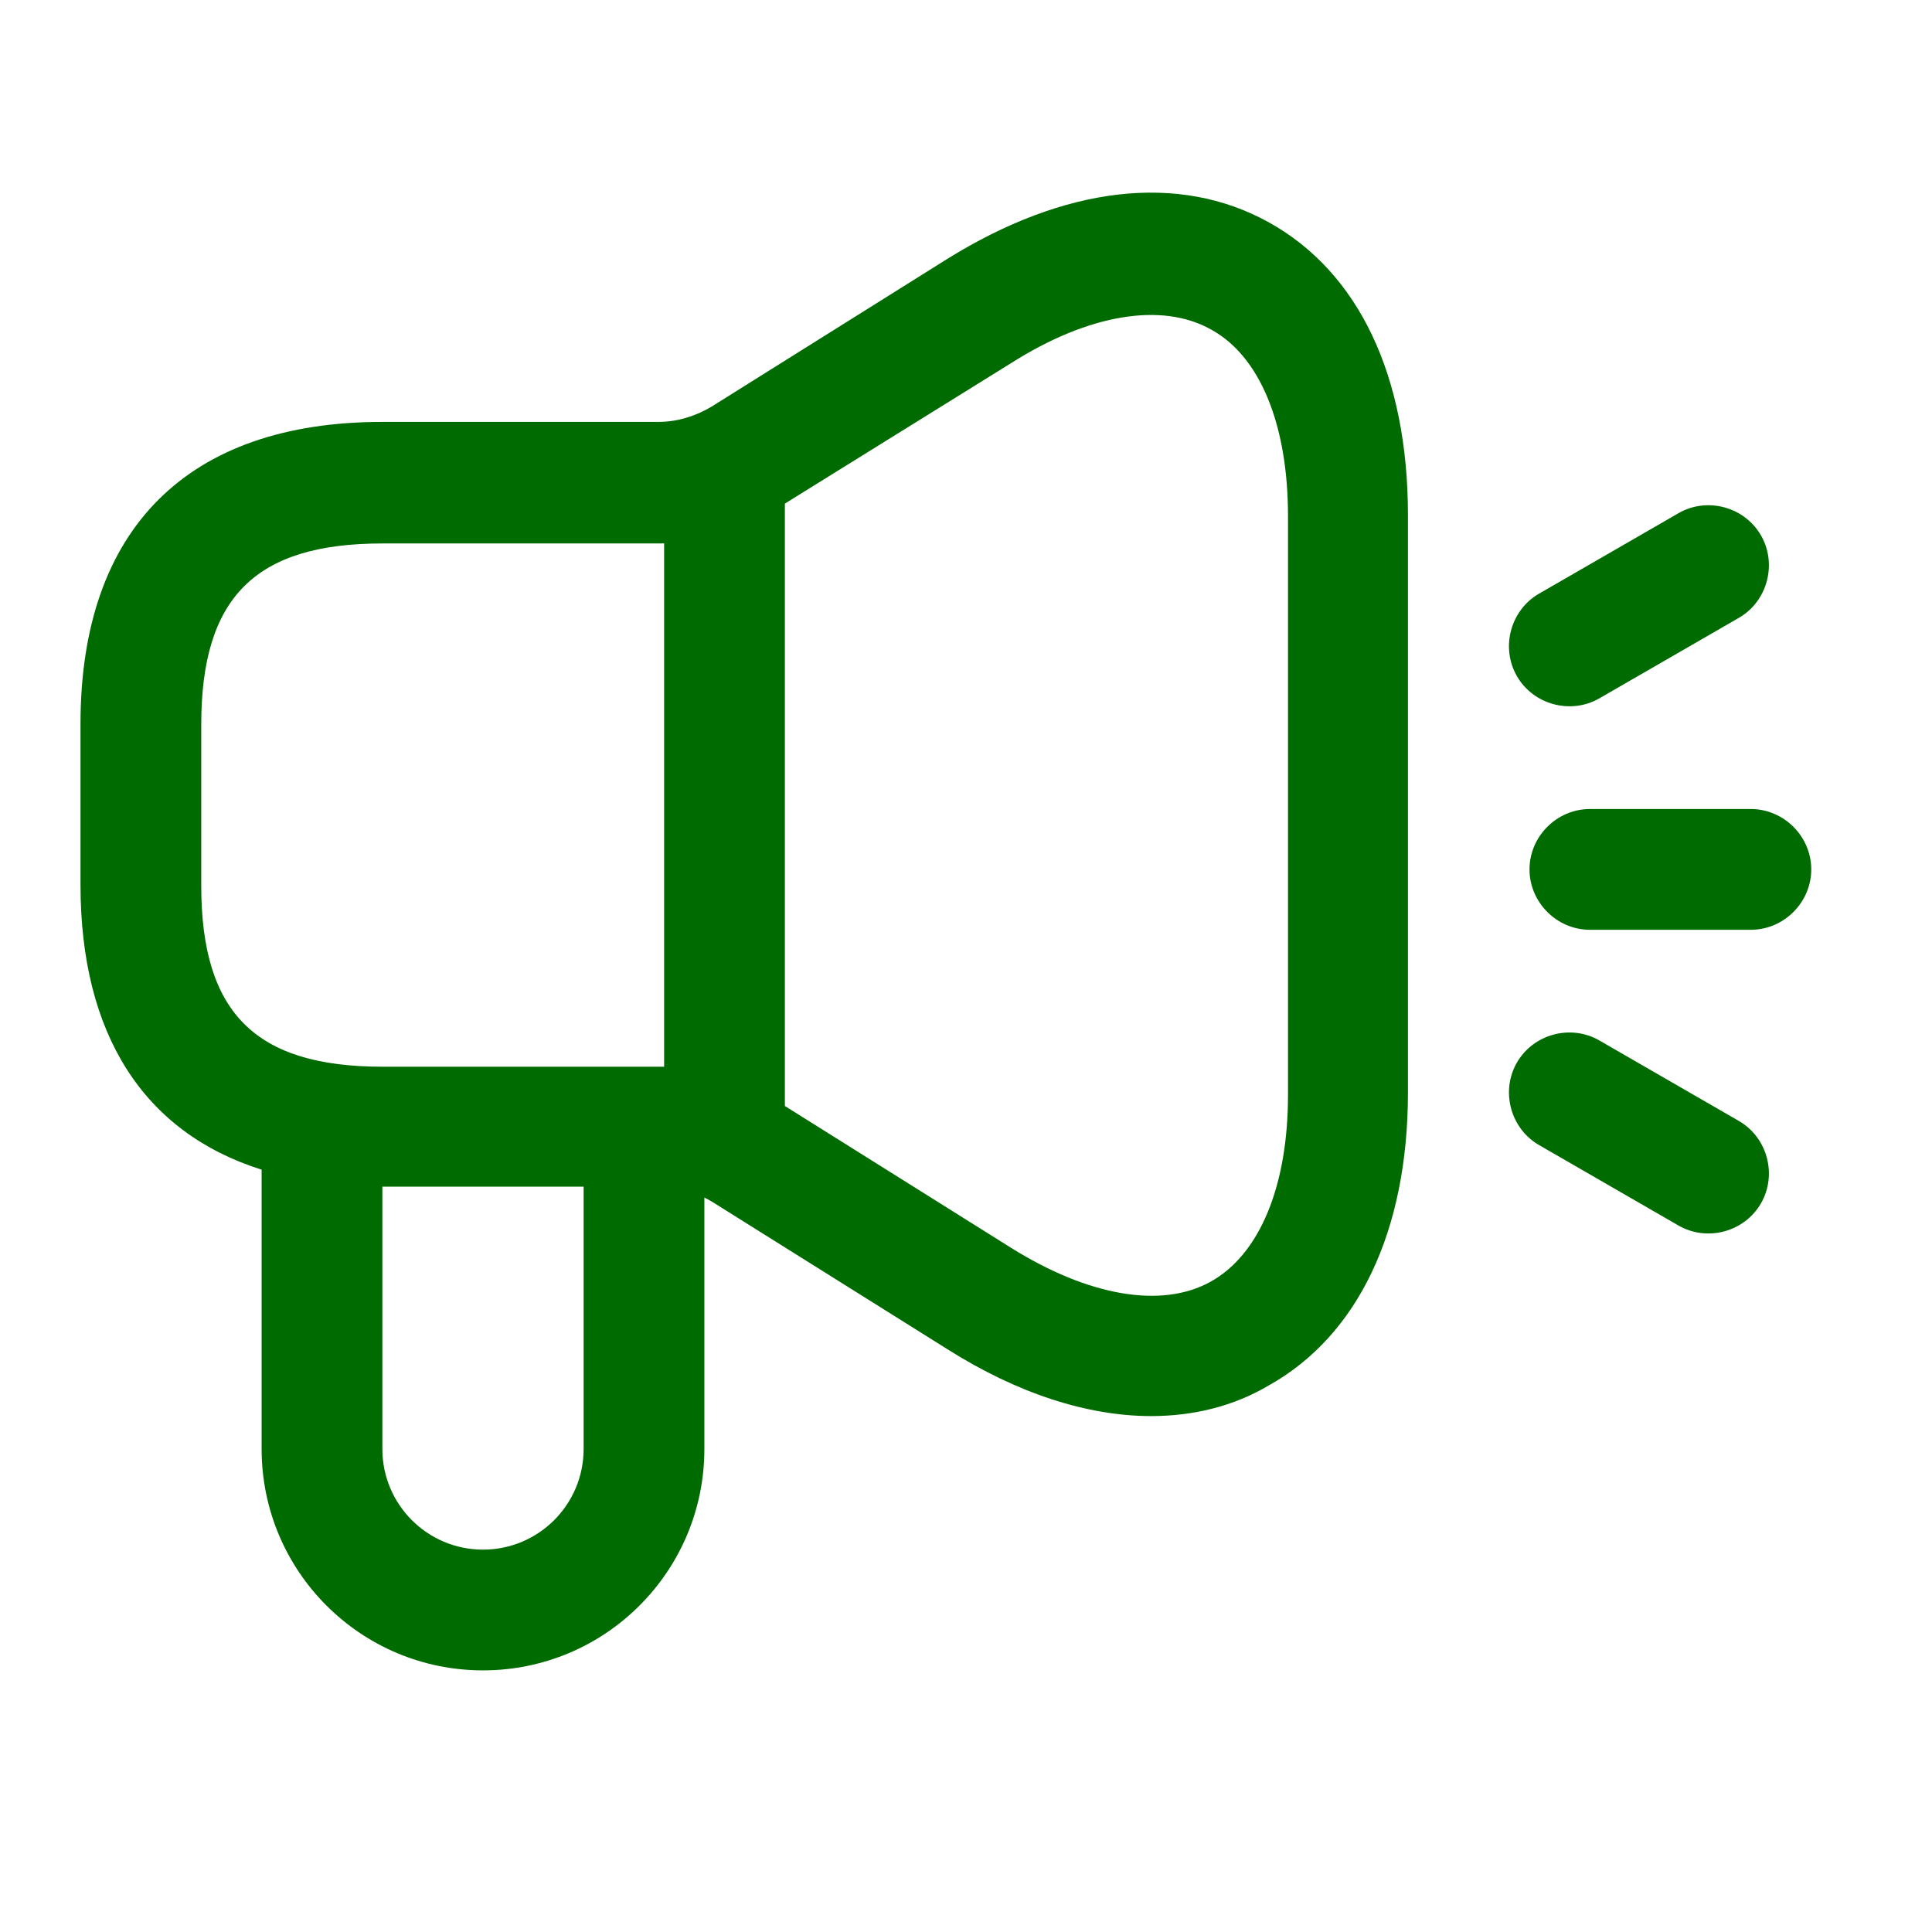 <svg width="24" height="24" viewBox="0 0 24 24" fill="none" xmlns="http://www.w3.org/2000/svg">
<path fill-rule="evenodd" clip-rule="evenodd" d="M11.77 16.761C12.64 17.311 13.51 17.591 14.3 17.591C14.82 17.591 15.32 17.471 15.76 17.211C16.87 16.591 17.49 15.291 17.49 13.571V6.401C17.49 4.671 16.88 3.381 15.76 2.761C14.64 2.141 13.22 2.311 11.76 3.221L8.84 5.051C8.64 5.171 8.41 5.241 8.18 5.241H4.75C2.33 5.241 1 6.571 1 8.991V10.991C1 12.851 1.786 14.068 3.25 14.53V18C3.25 19.519 4.481 20.75 6 20.75C7.519 20.75 8.75 19.519 8.75 18V14.876C8.784 14.893 8.817 14.911 8.85 14.931L11.77 16.761ZM4.75 18V14.741H7.25V18C7.25 18.691 6.69 19.25 6 19.25C5.31 19.25 4.75 18.691 4.75 18ZM2.5 9.001C2.5 7.421 3.17 6.751 4.75 6.751H8.18C8.203 6.751 8.227 6.75 8.25 6.75L8.25 13.251C8.227 13.251 8.203 13.251 8.18 13.251H4.75C3.17 13.251 2.5 12.581 2.5 11.001V9.001ZM9.75 13.739L12.56 15.501C13.52 16.101 14.43 16.261 15.04 15.921C15.65 15.581 16 14.731 16 13.601V6.411C16 5.271 15.65 4.421 15.04 4.091C14.43 3.751 13.52 3.901 12.56 4.511L9.75 6.256V13.739ZM19.118 7.375C18.763 7.58 18.639 8.045 18.844 8.4C19.049 8.755 19.513 8.88 19.868 8.675L21.601 7.675C21.956 7.47 22.08 7.005 21.875 6.65C21.67 6.295 21.206 6.17 20.851 6.375L19.118 7.375ZM19 10.8C19 10.39 19.34 10.05 19.75 10.05H21.75C22.16 10.05 22.5 10.39 22.5 10.8C22.5 11.21 22.16 11.55 21.75 11.55H19.75C19.34 11.55 19 11.21 19 10.8ZM19.118 14.224C18.763 14.019 18.639 13.554 18.844 13.199C19.049 12.844 19.513 12.72 19.868 12.925L21.601 13.925C21.956 14.13 22.08 14.594 21.875 14.949C21.67 15.304 21.206 15.429 20.851 15.224L19.118 14.224Z" fill="#006B00"/>
</svg>

